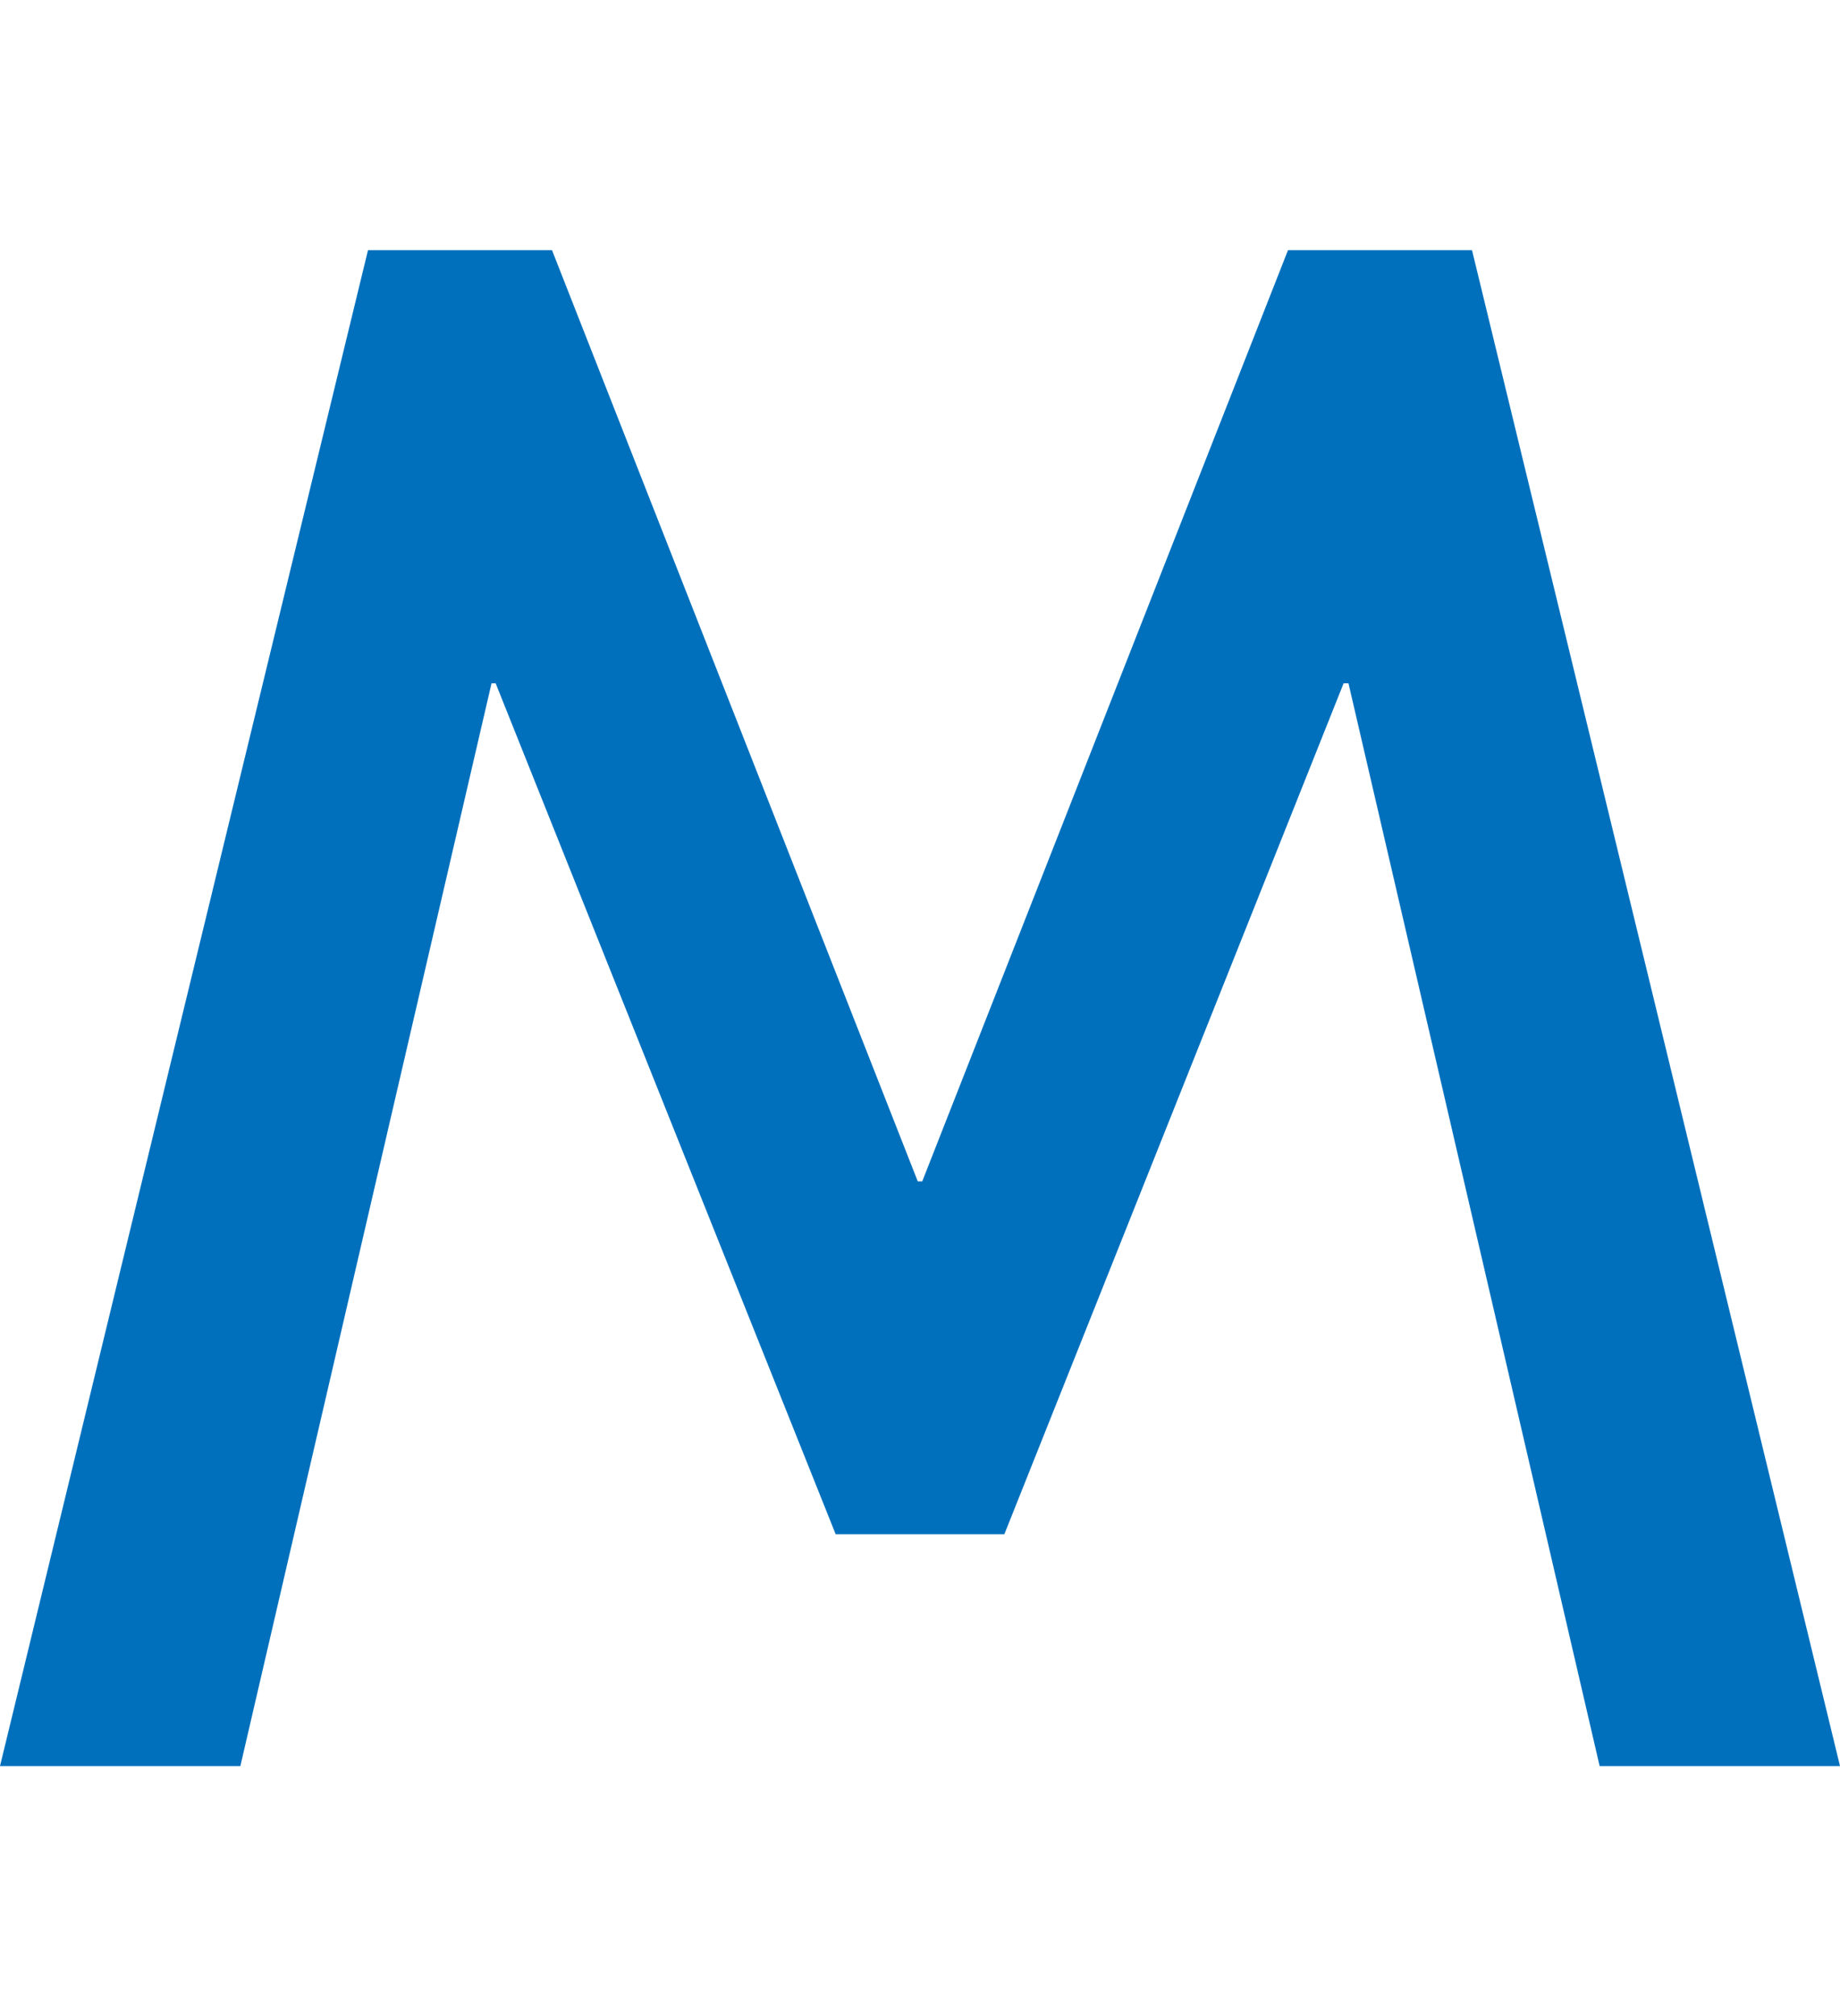 <svg xmlns="http://www.w3.org/2000/svg" viewBox="0 0 49.3 54"><defs><style>.cls-1{fill:#0070bd;}.cls-2{fill:none;}</style></defs><title>k_char_13</title><g id="レイヤー_2" data-name="レイヤー 2"><g id="レイヤー_1-2" data-name="レイヤー 1"><path class="cls-1" d="M49.3,47.3H42.86l-6.73-29H36L26.91,41.09H22.39L13.28,18.3h-.11l-6.73,29H0L9.86,6.7h4.93l9.8,24.94h.12L34.51,6.7h4.93Z"/><rect class="cls-2" width="49.3" height="54"/></g></g></svg>